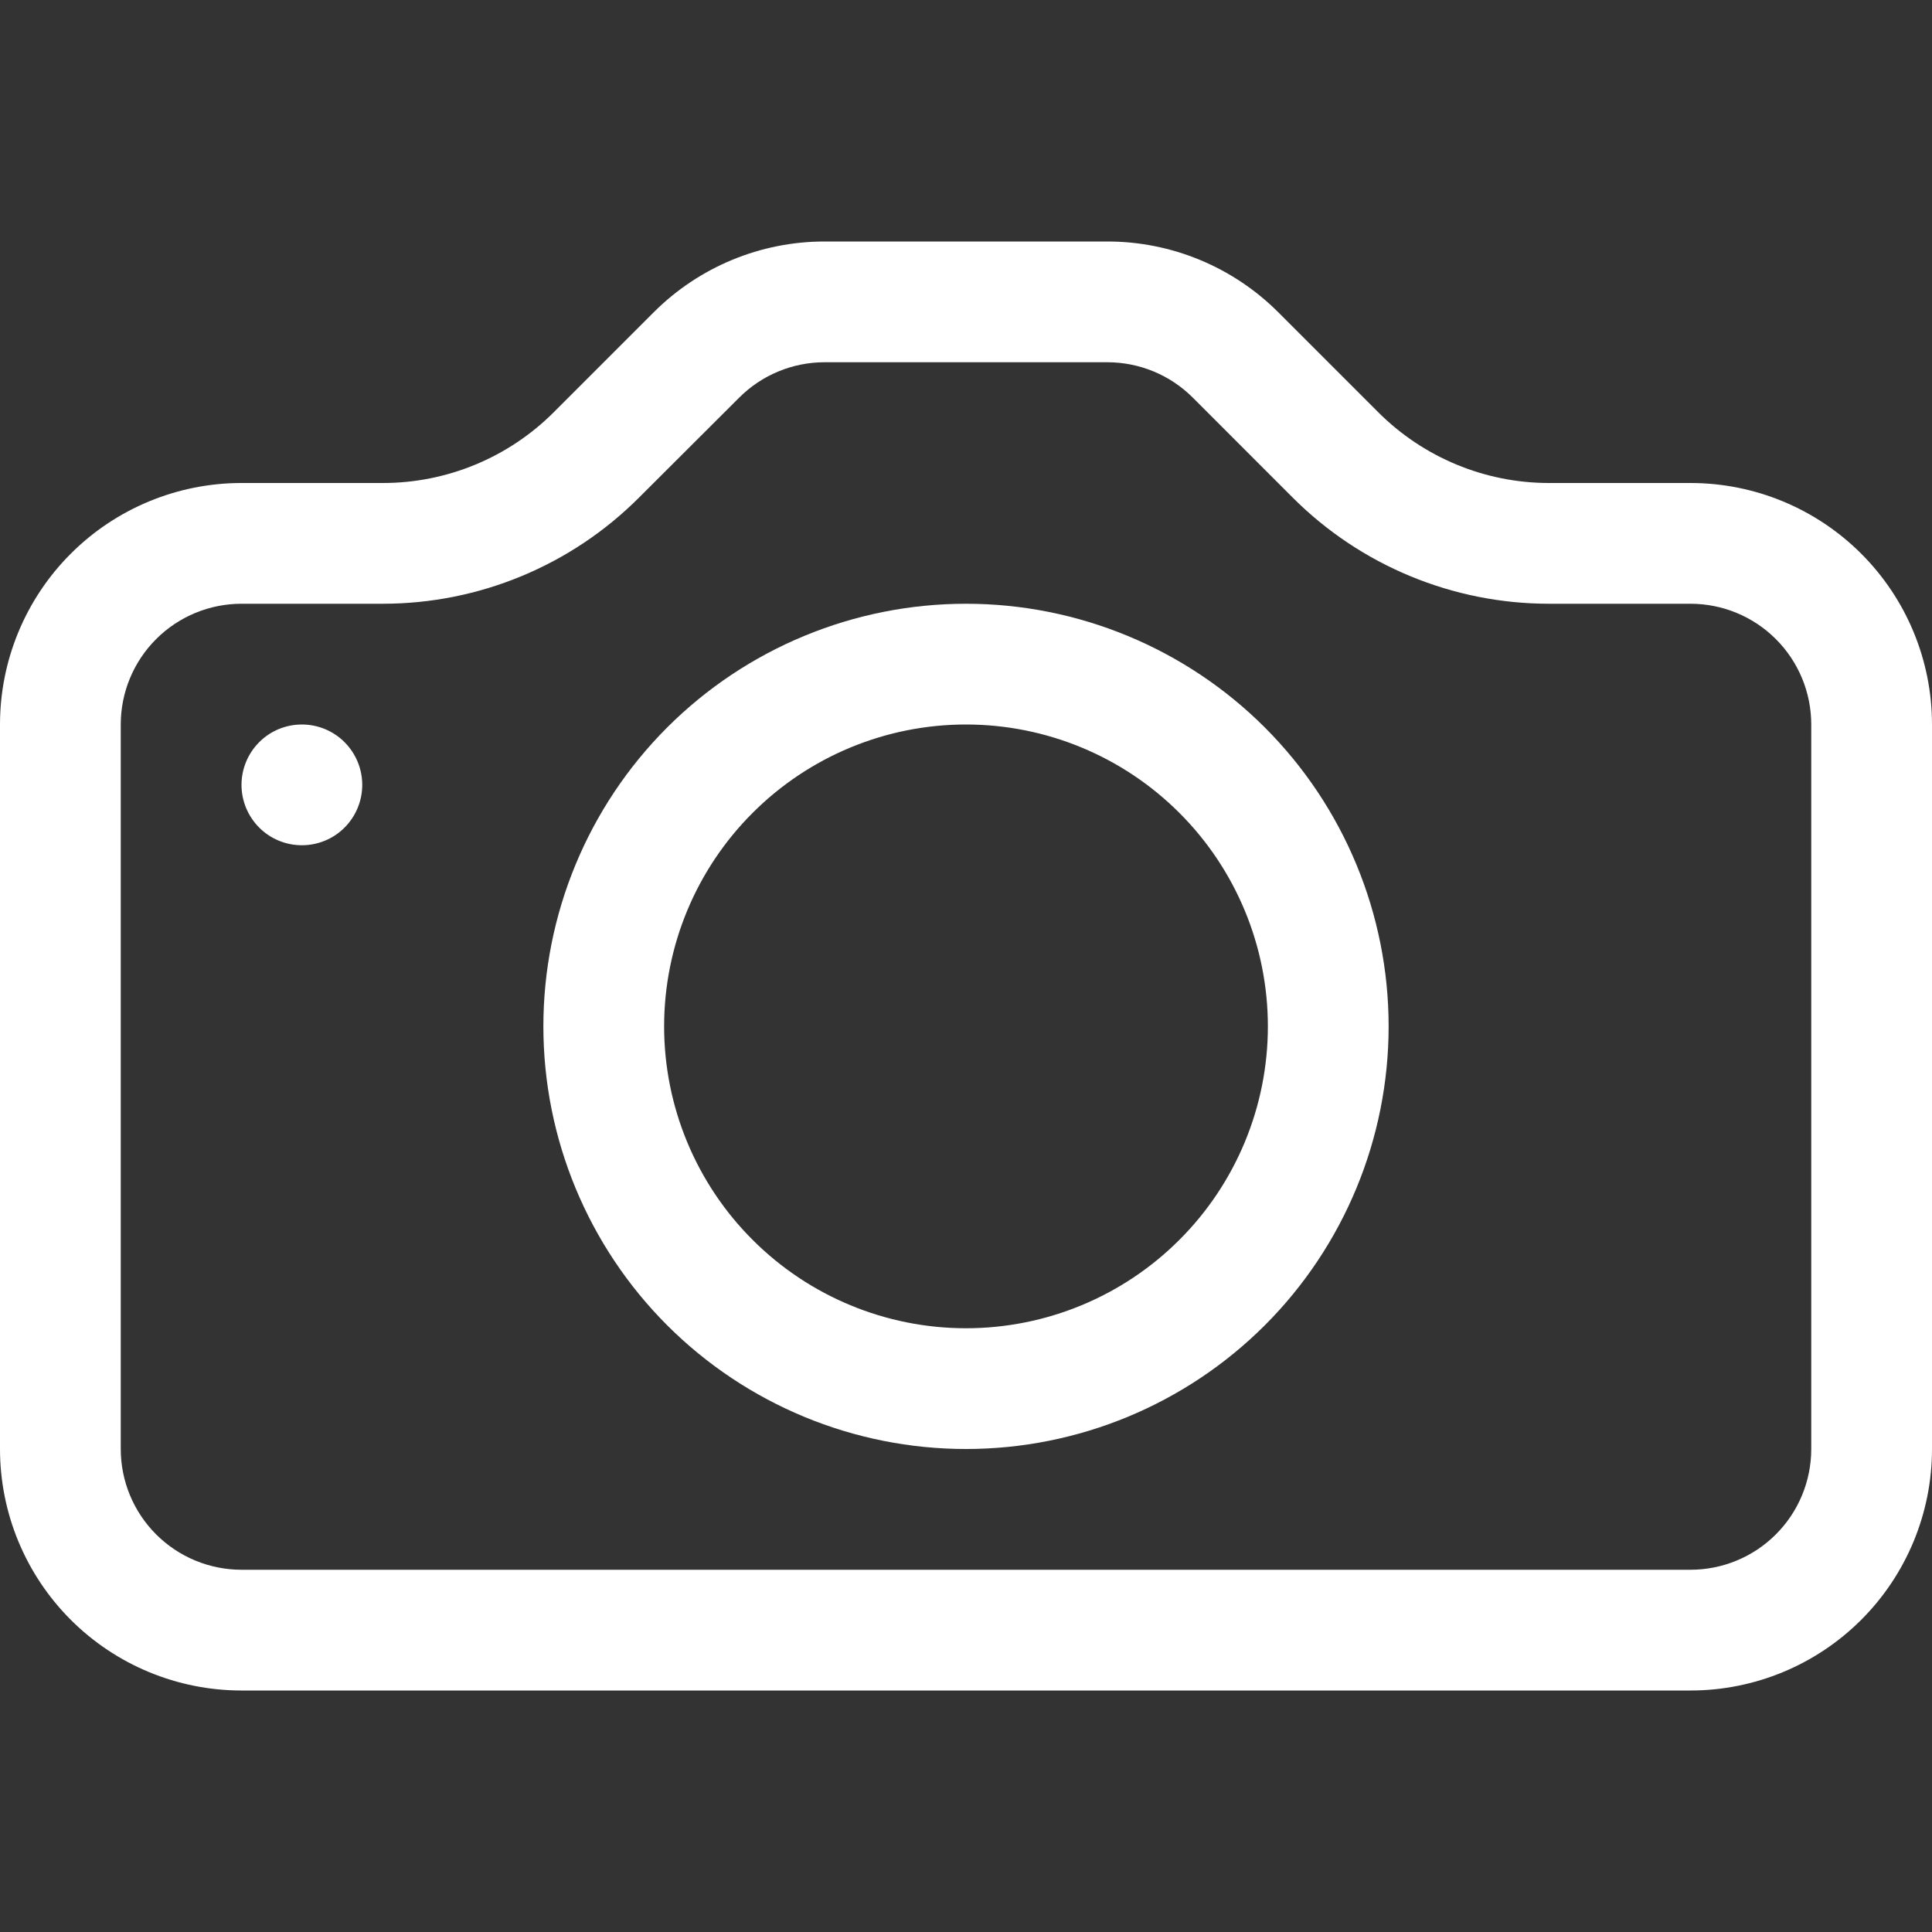 <svg width="36" height="36" viewBox="0 0 36 36" fill="none" xmlns="http://www.w3.org/2000/svg">
<rect x="0" y="0" width="36" height="36" fill="#333333" stroke="none"/>
<g clip-path="url(#clip0_664_21769)">
<path d="M33.75 27C33.75 27.597 33.513 28.169 33.091 28.591C32.669 29.013 32.097 29.25 31.5 29.25H4.5C3.903 29.25 3.331 29.013 2.909 28.591C2.487 28.169 2.25 27.597 2.25 27V13.5C2.25 12.903 2.487 12.331 2.909 11.909C3.331 11.487 3.903 11.25 4.5 11.25H7.137C8.926 11.249 10.642 10.538 11.907 9.272L13.774 7.409C14.195 6.988 14.766 6.751 15.361 6.75H20.635C21.231 6.75 21.804 6.987 22.226 7.409L24.088 9.272C24.715 9.899 25.46 10.397 26.279 10.736C27.098 11.075 27.976 11.25 28.863 11.25H31.5C32.097 11.25 32.669 11.487 33.091 11.909C33.513 12.331 33.75 12.903 33.75 13.5V27ZM4.5 9C3.307 9 2.162 9.474 1.318 10.318C0.474 11.162 0 12.306 0 13.5L0 27C0 28.194 0.474 29.338 1.318 30.182C2.162 31.026 3.307 31.5 4.5 31.5H31.5C32.694 31.5 33.838 31.026 34.682 30.182C35.526 29.338 36 28.194 36 27V13.5C36 12.306 35.526 11.162 34.682 10.318C33.838 9.474 32.694 9 31.5 9H28.863C27.67 9 26.525 8.525 25.681 7.681L23.819 5.819C22.975 4.975 21.83 4.5 20.637 4.5H15.363C14.17 4.5 13.025 4.975 12.181 5.819L10.319 7.681C9.475 8.525 8.33 9 7.137 9H4.5Z" fill="white"/>
<path d="M18 24.75C16.508 24.75 15.077 24.157 14.023 23.102C12.968 22.048 12.375 20.617 12.375 19.125C12.375 17.633 12.968 16.202 14.023 15.148C15.077 14.093 16.508 13.5 18 13.5C19.492 13.5 20.923 14.093 21.977 15.148C23.032 16.202 23.625 17.633 23.625 19.125C23.625 20.617 23.032 22.048 21.977 23.102C20.923 24.157 19.492 24.75 18 24.75ZM18 27C20.089 27 22.092 26.17 23.569 24.694C25.045 23.217 25.875 21.214 25.875 19.125C25.875 17.036 25.045 15.033 23.569 13.556C22.092 12.08 20.089 11.25 18 11.25C15.911 11.25 13.908 12.08 12.431 13.556C10.955 15.033 10.125 17.036 10.125 19.125C10.125 21.214 10.955 23.217 12.431 24.694C13.908 26.17 15.911 27 18 27ZM6.75 14.625C6.75 14.923 6.631 15.21 6.42 15.421C6.21 15.632 5.923 15.75 5.625 15.75C5.327 15.75 5.04 15.632 4.83 15.421C4.619 15.21 4.5 14.923 4.5 14.625C4.5 14.327 4.619 14.04 4.83 13.829C5.04 13.618 5.327 13.5 5.625 13.5C5.923 13.5 6.21 13.618 6.42 13.829C6.631 14.04 6.75 14.327 6.75 14.625Z" fill="white"/>
</g>
<defs>
<clipPath id="clip0_664_21769">
<rect width="36" height="36" fill="white"/>
</clipPath>
</defs>
</svg>
